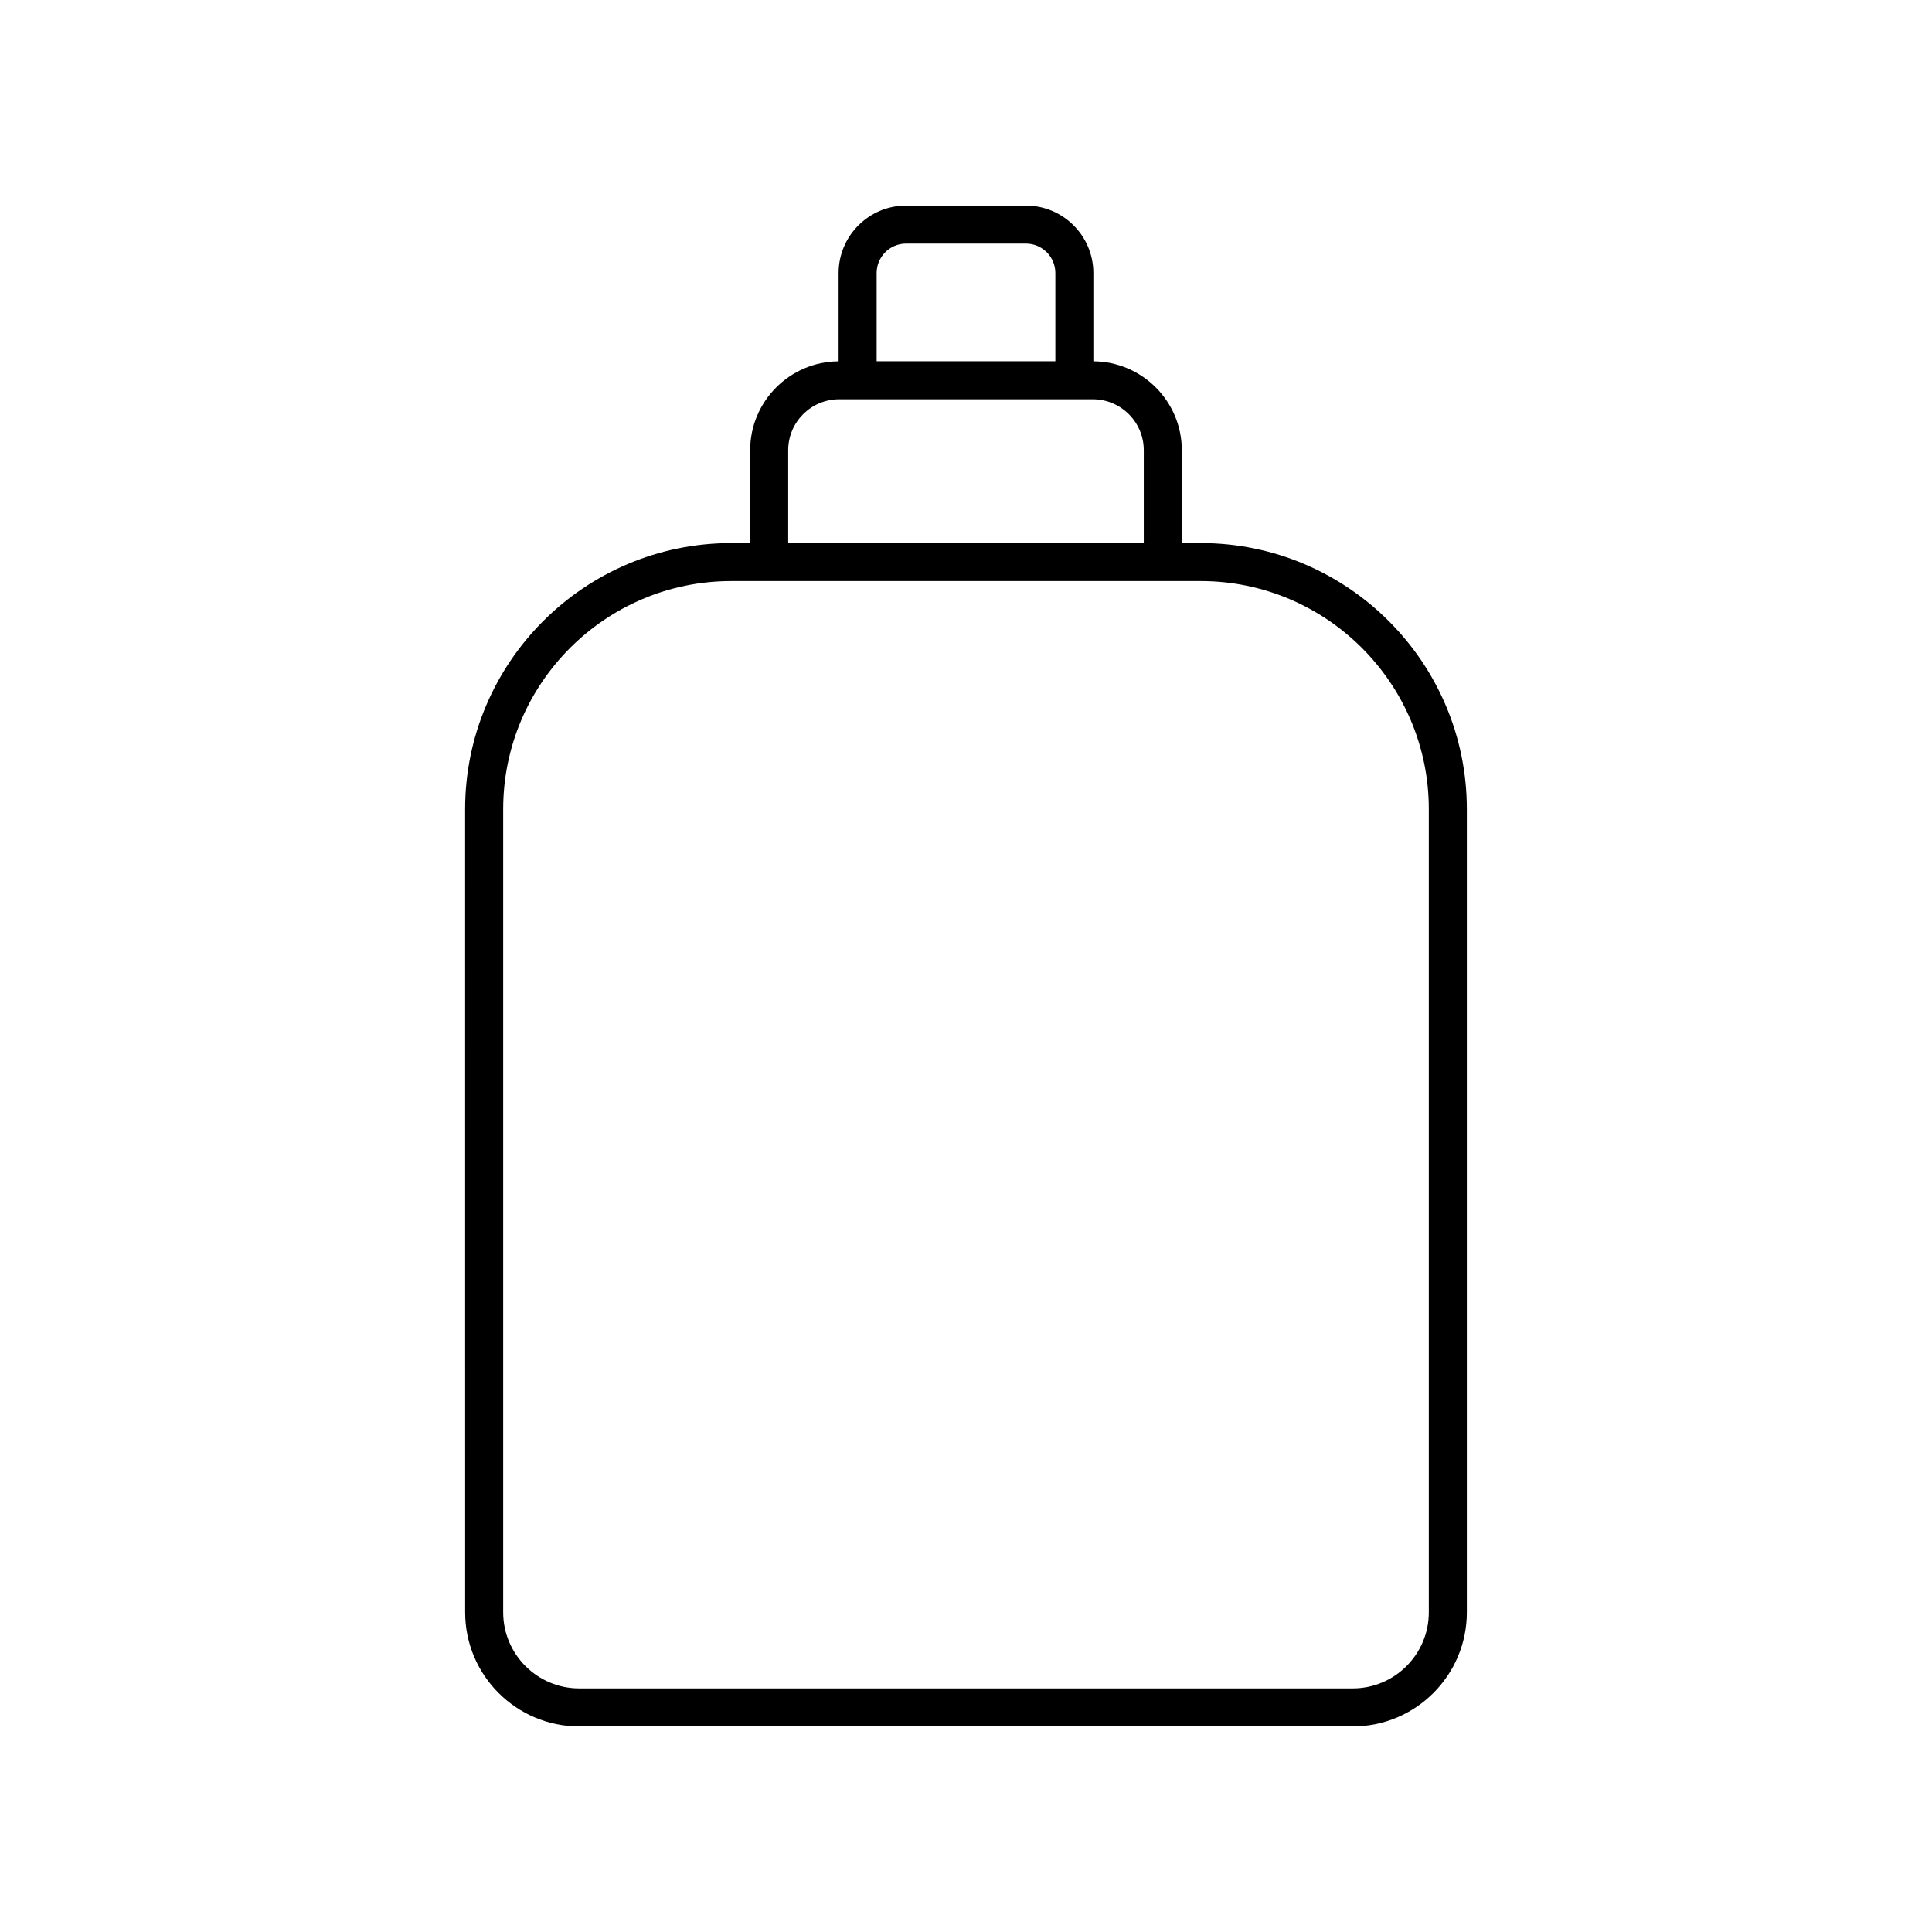 <?xml version="1.0" encoding="UTF-8"?>
<!-- Uploaded to: SVG Repo, www.svgrepo.com, Generator: SVG Repo Mixer Tools -->
<svg fill="#000000" width="800px" height="800px" version="1.1" viewBox="144 144 512 512" xmlns="http://www.w3.org/2000/svg">
 <path d="m532.73 358.45c0-38.895-31.641-70.535-70.535-70.535h-5.004v-24.602c0-12.949-10.5-23.484-23.438-23.562v-23.391c0.004-9.855-8.016-17.879-17.879-17.879h-31.75c-9.859 0-17.883 8.023-17.883 17.883v23.391c-12.934 0.078-23.438 10.613-23.438 23.562v24.602h-5.004c-38.895 0-70.535 31.641-70.535 70.535l0.008 212.84c0 16.668 13.559 30.23 30.23 30.23h205c16.668 0 30.23-13.559 30.23-30.23zm-156.41-142.09c0-4.305 3.5-7.809 7.805-7.809h31.75c4.305 0 7.805 3.504 7.805 7.809v23.375h-47.359zm-23.438 46.953c0-7.445 6.055-13.5 13.5-13.5h67.23c7.445 0 13.5 6.055 13.5 13.5v24.602l-94.23-0.004zm169.77 307.98c0 11.113-9.039 20.152-20.152 20.152h-205c-11.113 0-20.152-9.039-20.152-20.152v-212.85c0-33.34 27.121-60.457 60.457-60.457h124.39c33.336 0 60.457 27.117 60.457 60.457z"/>
</svg>